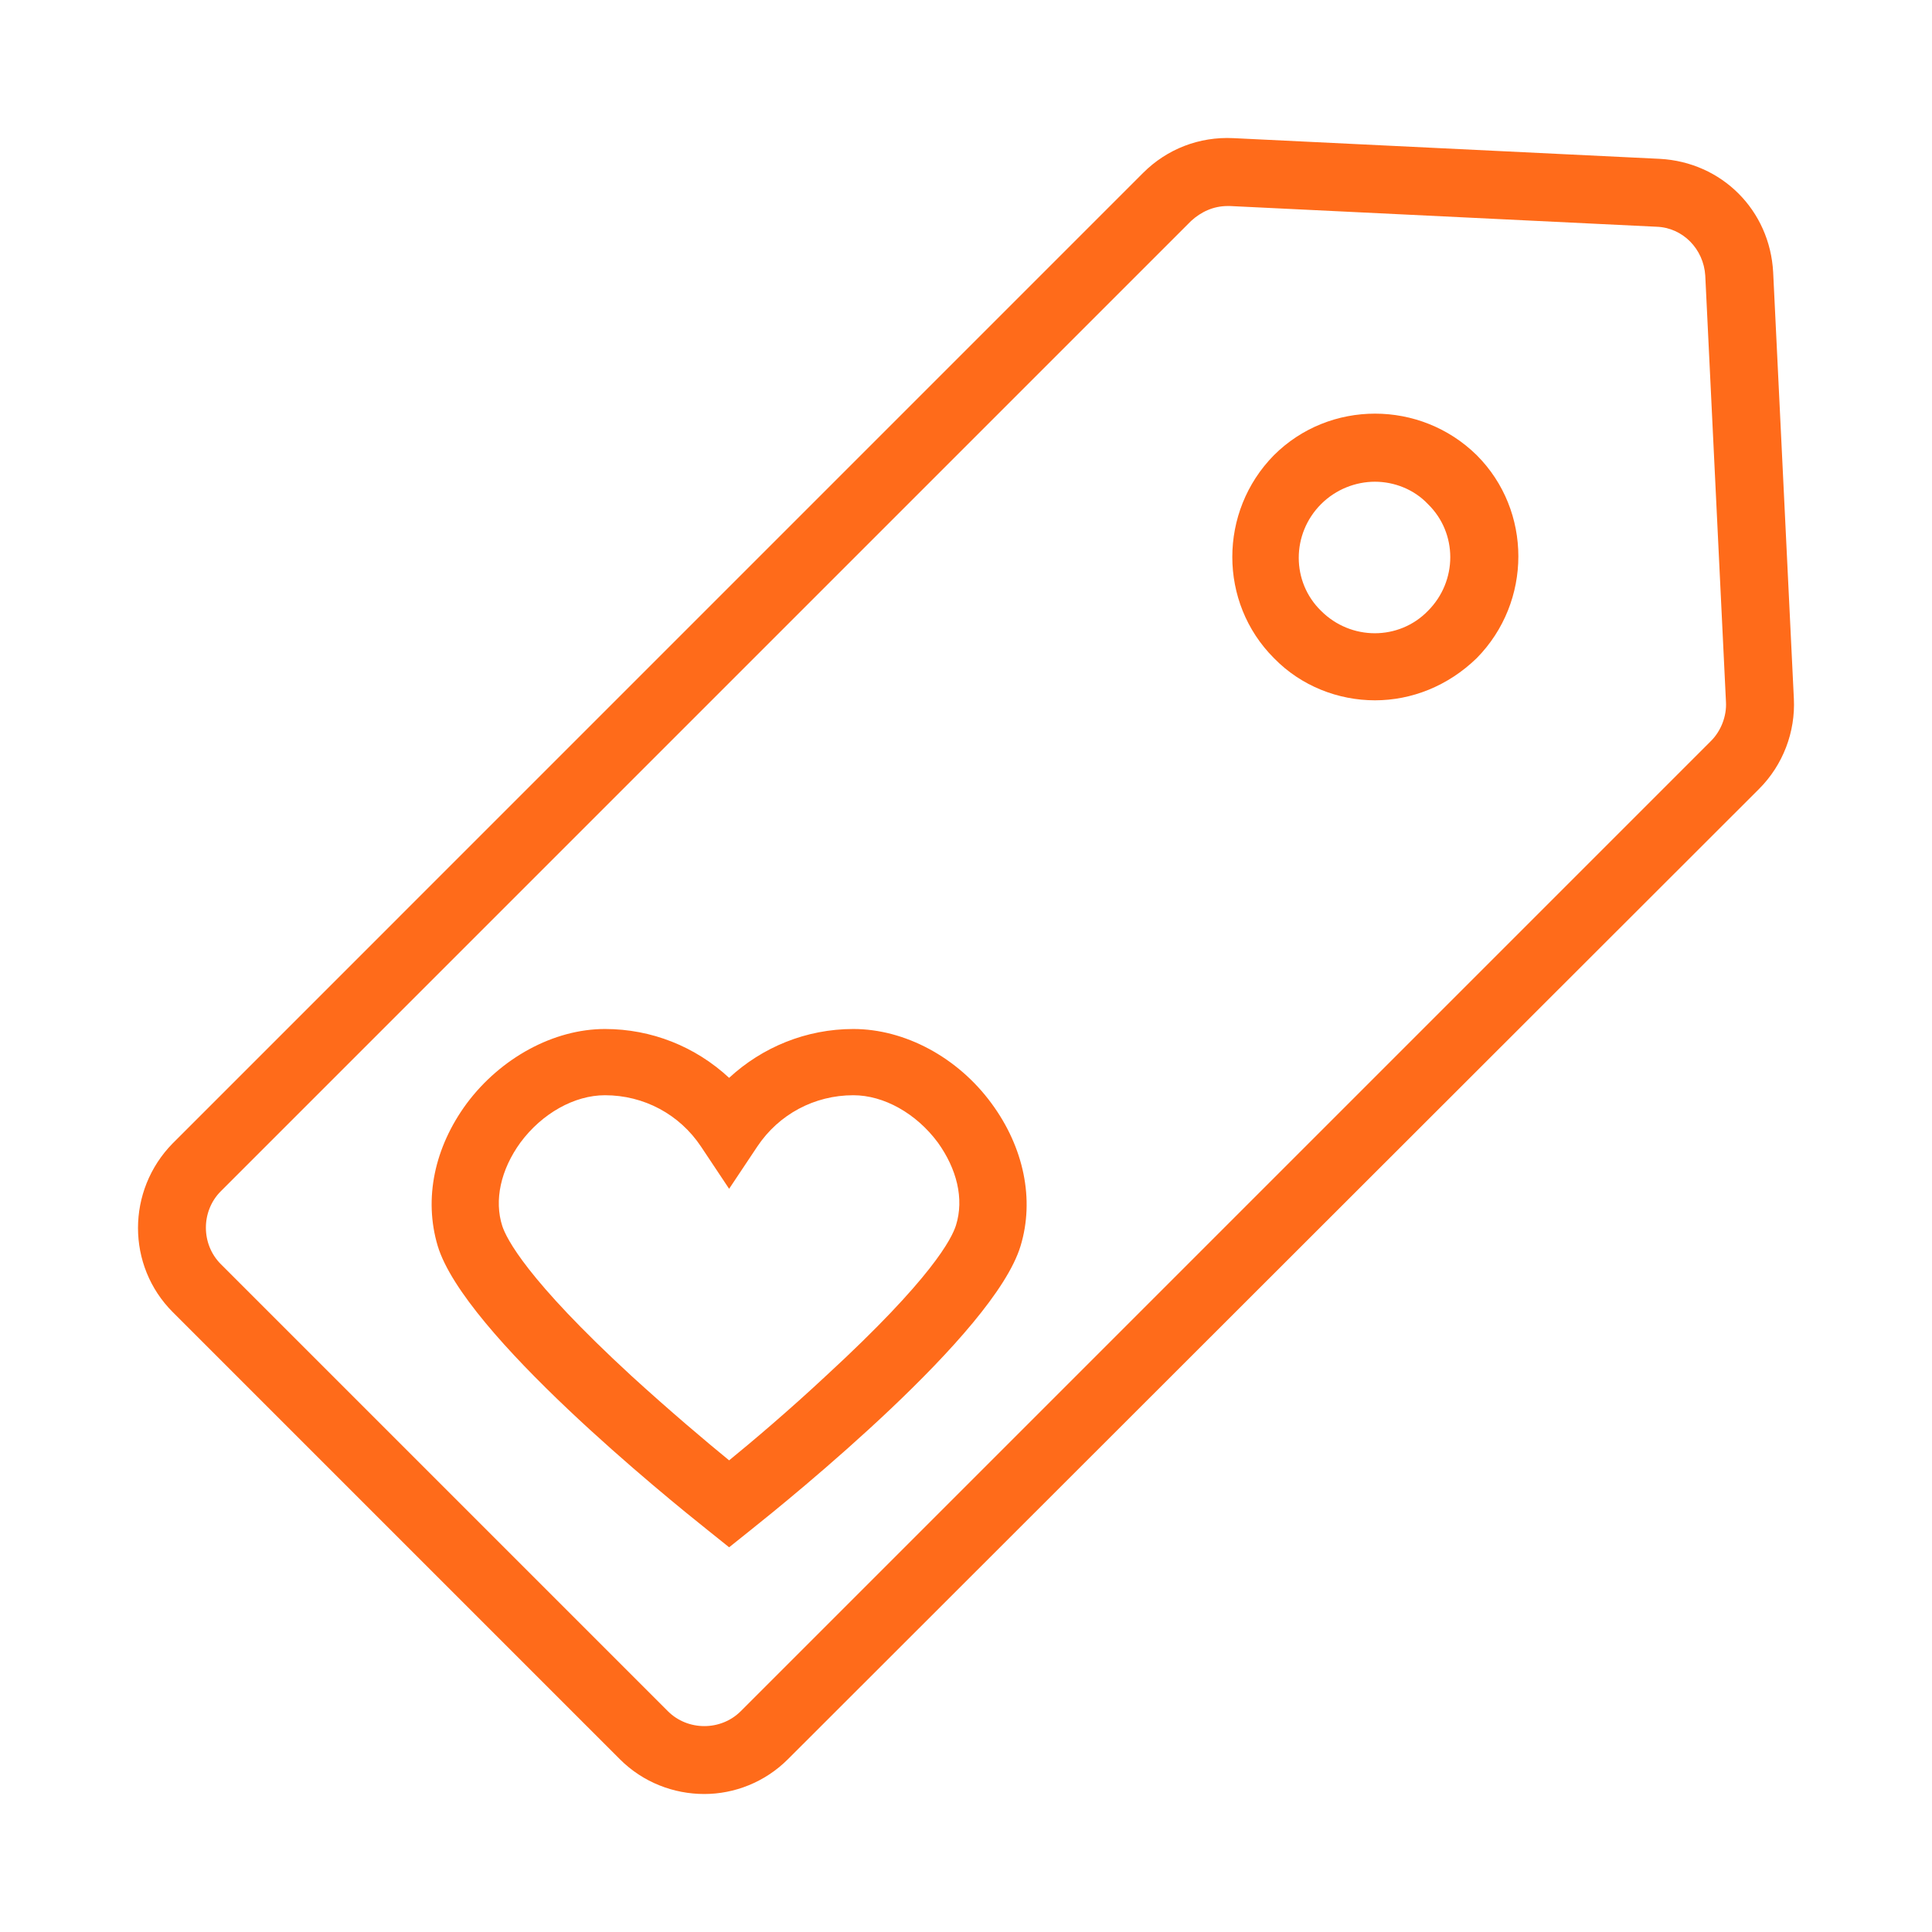 <svg width="56" height="56" viewBox="0 0 56 56" fill="none" xmlns="http://www.w3.org/2000/svg">
<path d="M20.415 52C19.527 52 18.639 51.664 17.967 50.992L5.008 38.033C3.664 36.689 3.664 34.505 5.008 33.138L33.133 5.012C33.829 4.316 34.765 3.956 35.749 4.004L48.108 4.604C49.908 4.7 51.3 6.092 51.396 7.892L51.996 20.251C52.044 21.211 51.684 22.171 50.988 22.867L22.838 50.992C22.166 51.664 21.279 52 20.415 52ZM35.581 5.972C35.173 5.972 34.813 6.14 34.525 6.404L6.4 34.529C5.824 35.105 5.824 36.065 6.4 36.641L19.359 49.6C19.935 50.176 20.895 50.176 21.471 49.6L49.596 21.475C49.884 21.187 50.052 20.755 50.028 20.347L49.428 7.988C49.38 7.22 48.78 6.596 48.012 6.572L35.653 5.972C35.629 5.972 35.605 5.972 35.581 5.972Z" fill="#FF6B1A"/>
<path d="M39.853 20.299C38.797 20.299 37.717 19.891 36.925 19.075C35.317 17.467 35.317 14.827 36.925 13.195C38.533 11.588 41.173 11.588 42.805 13.195C44.412 14.803 44.412 17.443 42.805 19.075C41.965 19.891 40.909 20.299 39.853 20.299ZM39.853 13.963C39.301 13.963 38.725 14.179 38.293 14.611C37.429 15.475 37.429 16.867 38.293 17.707C39.157 18.571 40.549 18.571 41.389 17.707C42.253 16.843 42.253 15.451 41.389 14.611C40.981 14.179 40.405 13.963 39.853 13.963Z" fill="#FF6B1A"/>
<path d="M21.134 44.849L20.535 44.369C19.359 43.433 13.455 38.657 12.687 36.113C12.279 34.745 12.591 33.258 13.527 31.986C14.511 30.666 16.047 29.826 17.535 29.826C18.879 29.826 20.151 30.33 21.134 31.242C22.094 30.354 23.366 29.826 24.734 29.826C26.222 29.826 27.758 30.642 28.742 31.986C29.678 33.258 29.99 34.77 29.582 36.113C28.814 38.657 22.91 43.433 21.734 44.369L21.134 44.849ZM14.559 35.537C14.679 35.897 15.255 37.073 18.303 39.881C19.407 40.889 20.486 41.801 21.134 42.329C21.782 41.801 22.862 40.889 23.966 39.857C27.014 37.049 27.59 35.897 27.71 35.514C27.95 34.745 27.734 33.882 27.182 33.114C26.558 32.274 25.622 31.746 24.734 31.746C23.606 31.746 22.574 32.298 21.95 33.234L21.134 34.458L20.319 33.234C19.695 32.298 18.663 31.746 17.535 31.746C16.647 31.746 15.711 32.274 15.087 33.114C14.511 33.906 14.319 34.794 14.559 35.537Z" fill="#FF6B1A"/>
</svg>
